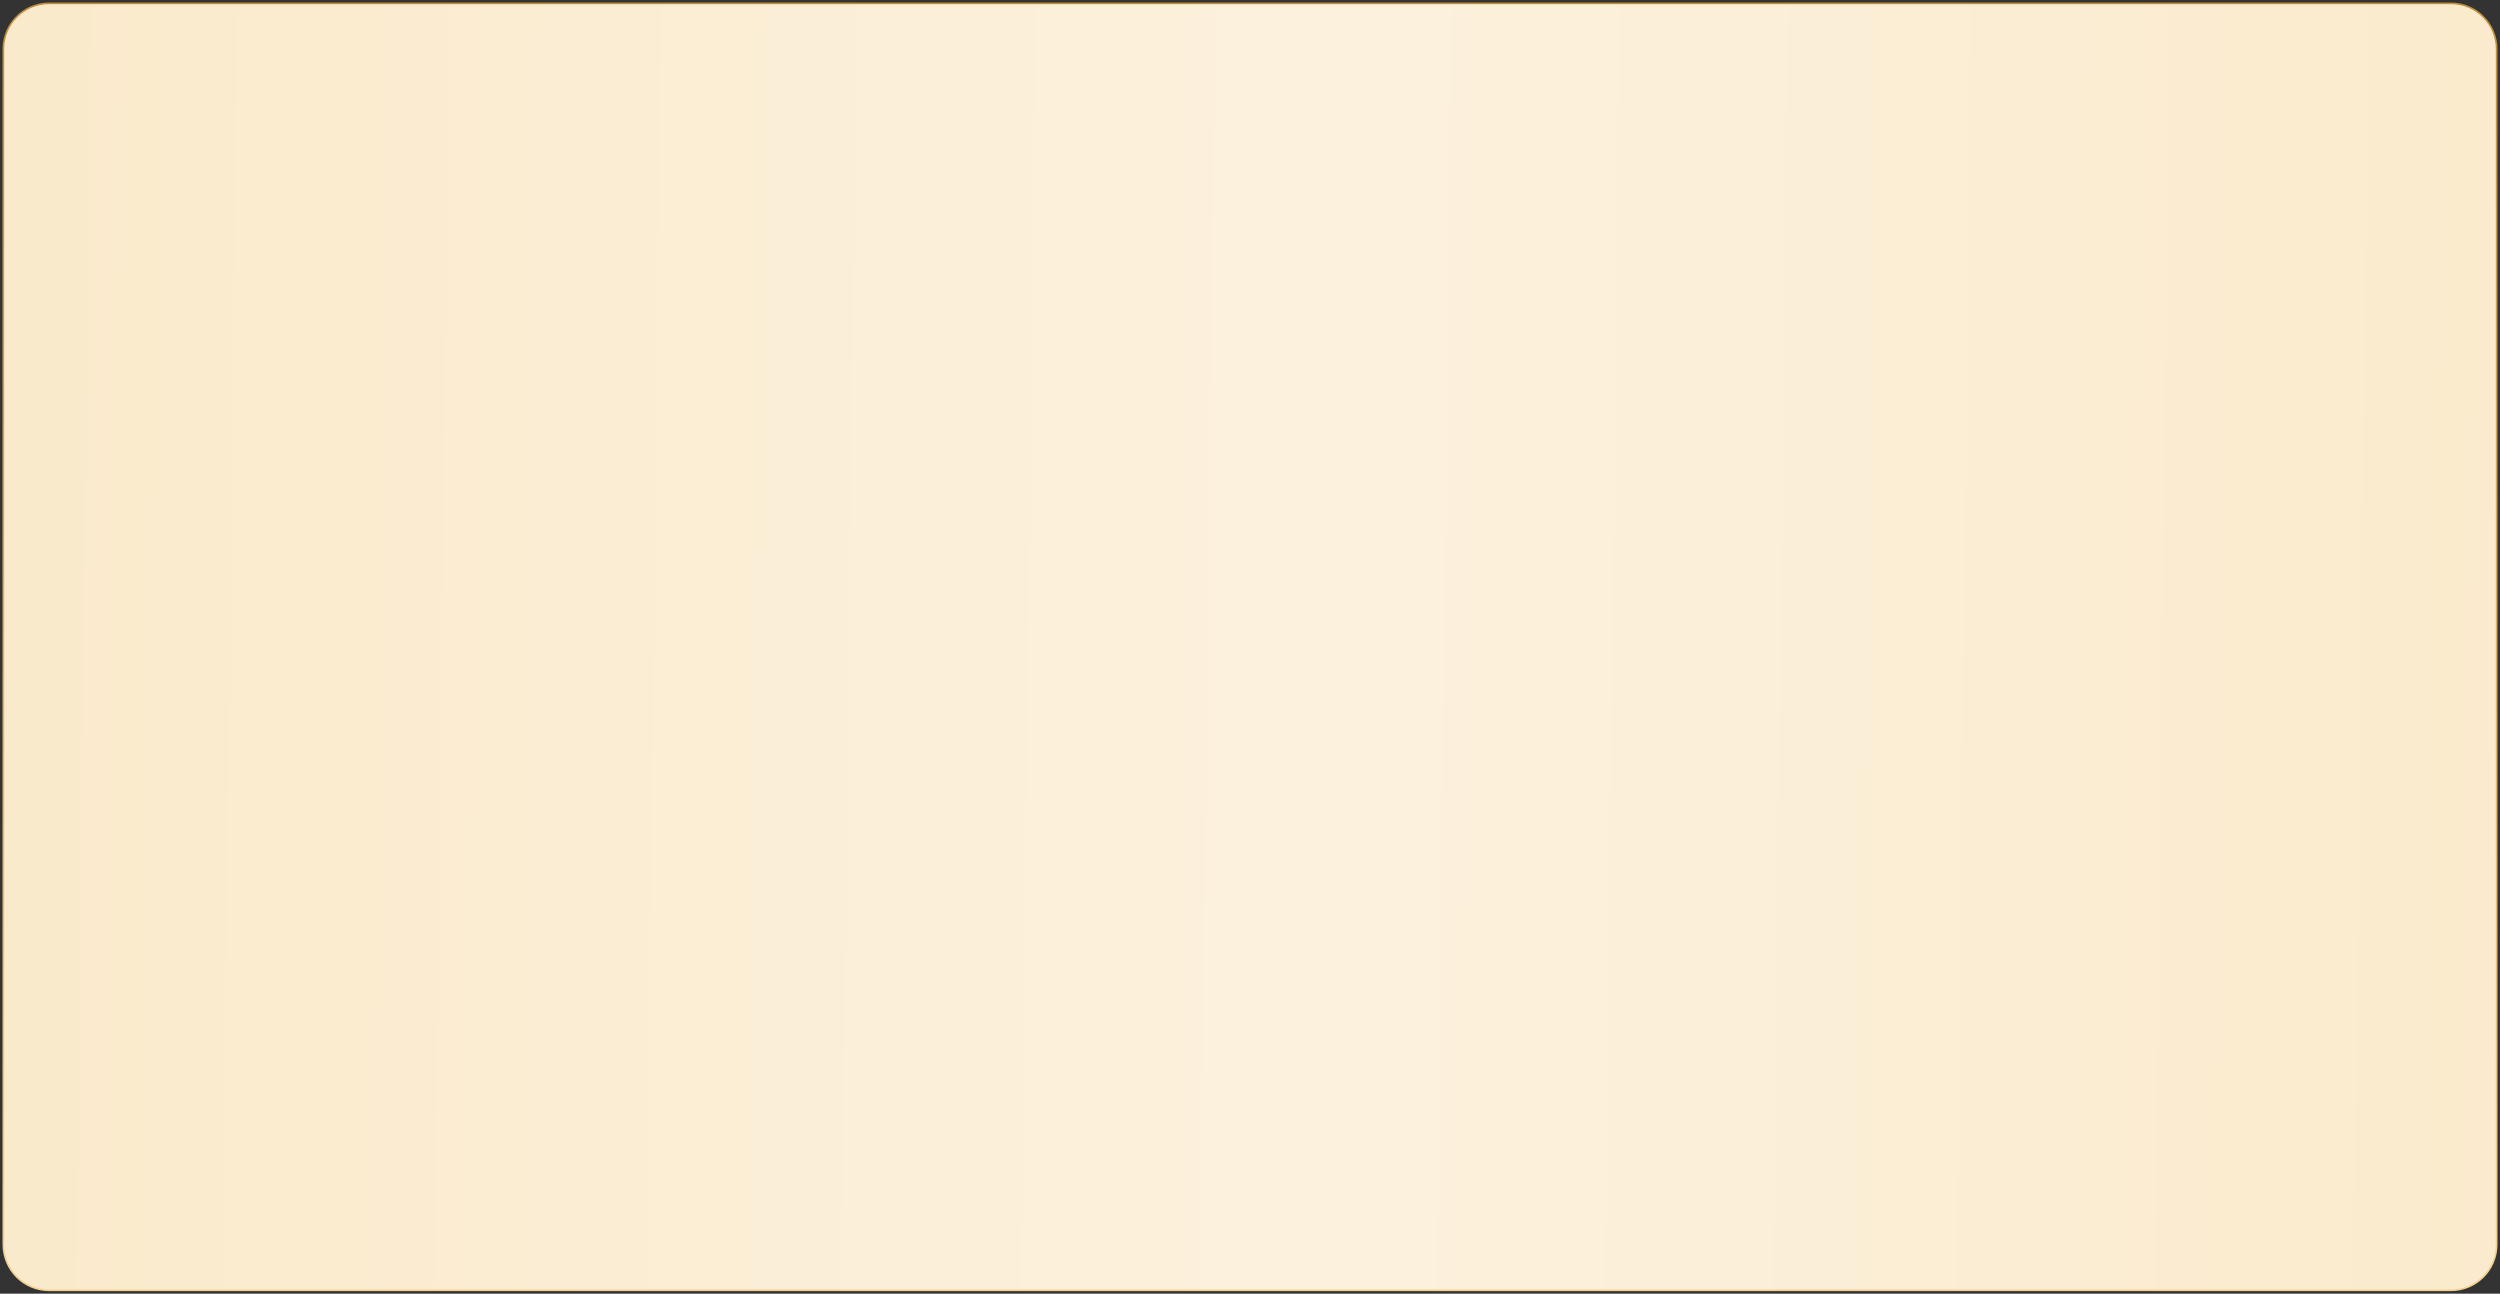 <?xml version="1.0" encoding="UTF-8"?> <svg xmlns="http://www.w3.org/2000/svg" width="4468" height="2312" viewBox="0 0 4468 2312" fill="none"><rect x="0" y="0" width="4468" height="2312" fill="#333333" stroke="none"/> <path d="M6 87.61C6 42.538 42.538 6 87.61 6H4380.39C4425.46 6 4462 42.538 4462 87.61V578V1156V1683.87V2224.39C4462 2269.46 4425.46 2306 4380.39 2306H87.61C42.538 2306 6 2269.46 6 2224.39L6 1683.87L6 1156V578V87.61Z" fill="#FAE8C7"></path> <path d="M6 87.61C6 42.538 42.538 6 87.61 6H4380.39C4425.46 6 4462 42.538 4462 87.61V578V1156V1683.87V2224.39C4462 2269.46 4425.46 2306 4380.39 2306H87.61C42.538 2306 6 2269.46 6 2224.39L6 1683.87L6 1156V578V87.61Z" fill="url(#paint0_linear_123_78)" fill-opacity="0.4"></path> <path d="M6 87.61C6 42.538 42.538 6 87.61 6H4380.39C4425.46 6 4462 42.538 4462 87.61V578V1156V1683.87V2224.39C4462 2269.46 4425.46 2306 4380.39 2306H87.61C42.538 2306 6 2269.46 6 2224.39L6 1683.87L6 1156V578V87.61Z" stroke="url(#paint1_linear_123_78)" stroke-width="3"></path> <defs> <linearGradient id="paint0_linear_123_78" x1="5161.13" y1="1169.28" x2="-592.385" y2="1102.29" gradientUnits="userSpaceOnUse"> <stop stop-color="white" stop-opacity="0"></stop> <stop offset="0.484" stop-color="white"></stop> <stop offset="1" stop-color="white" stop-opacity="0"></stop> </linearGradient> <linearGradient id="paint1_linear_123_78" x1="2234" y1="0" x2="2234" y2="2312" gradientUnits="userSpaceOnUse"> <stop stop-color="#BE8F3C"></stop> <stop offset="1" stop-color="#F4D190"></stop> </linearGradient> </defs> </svg> 